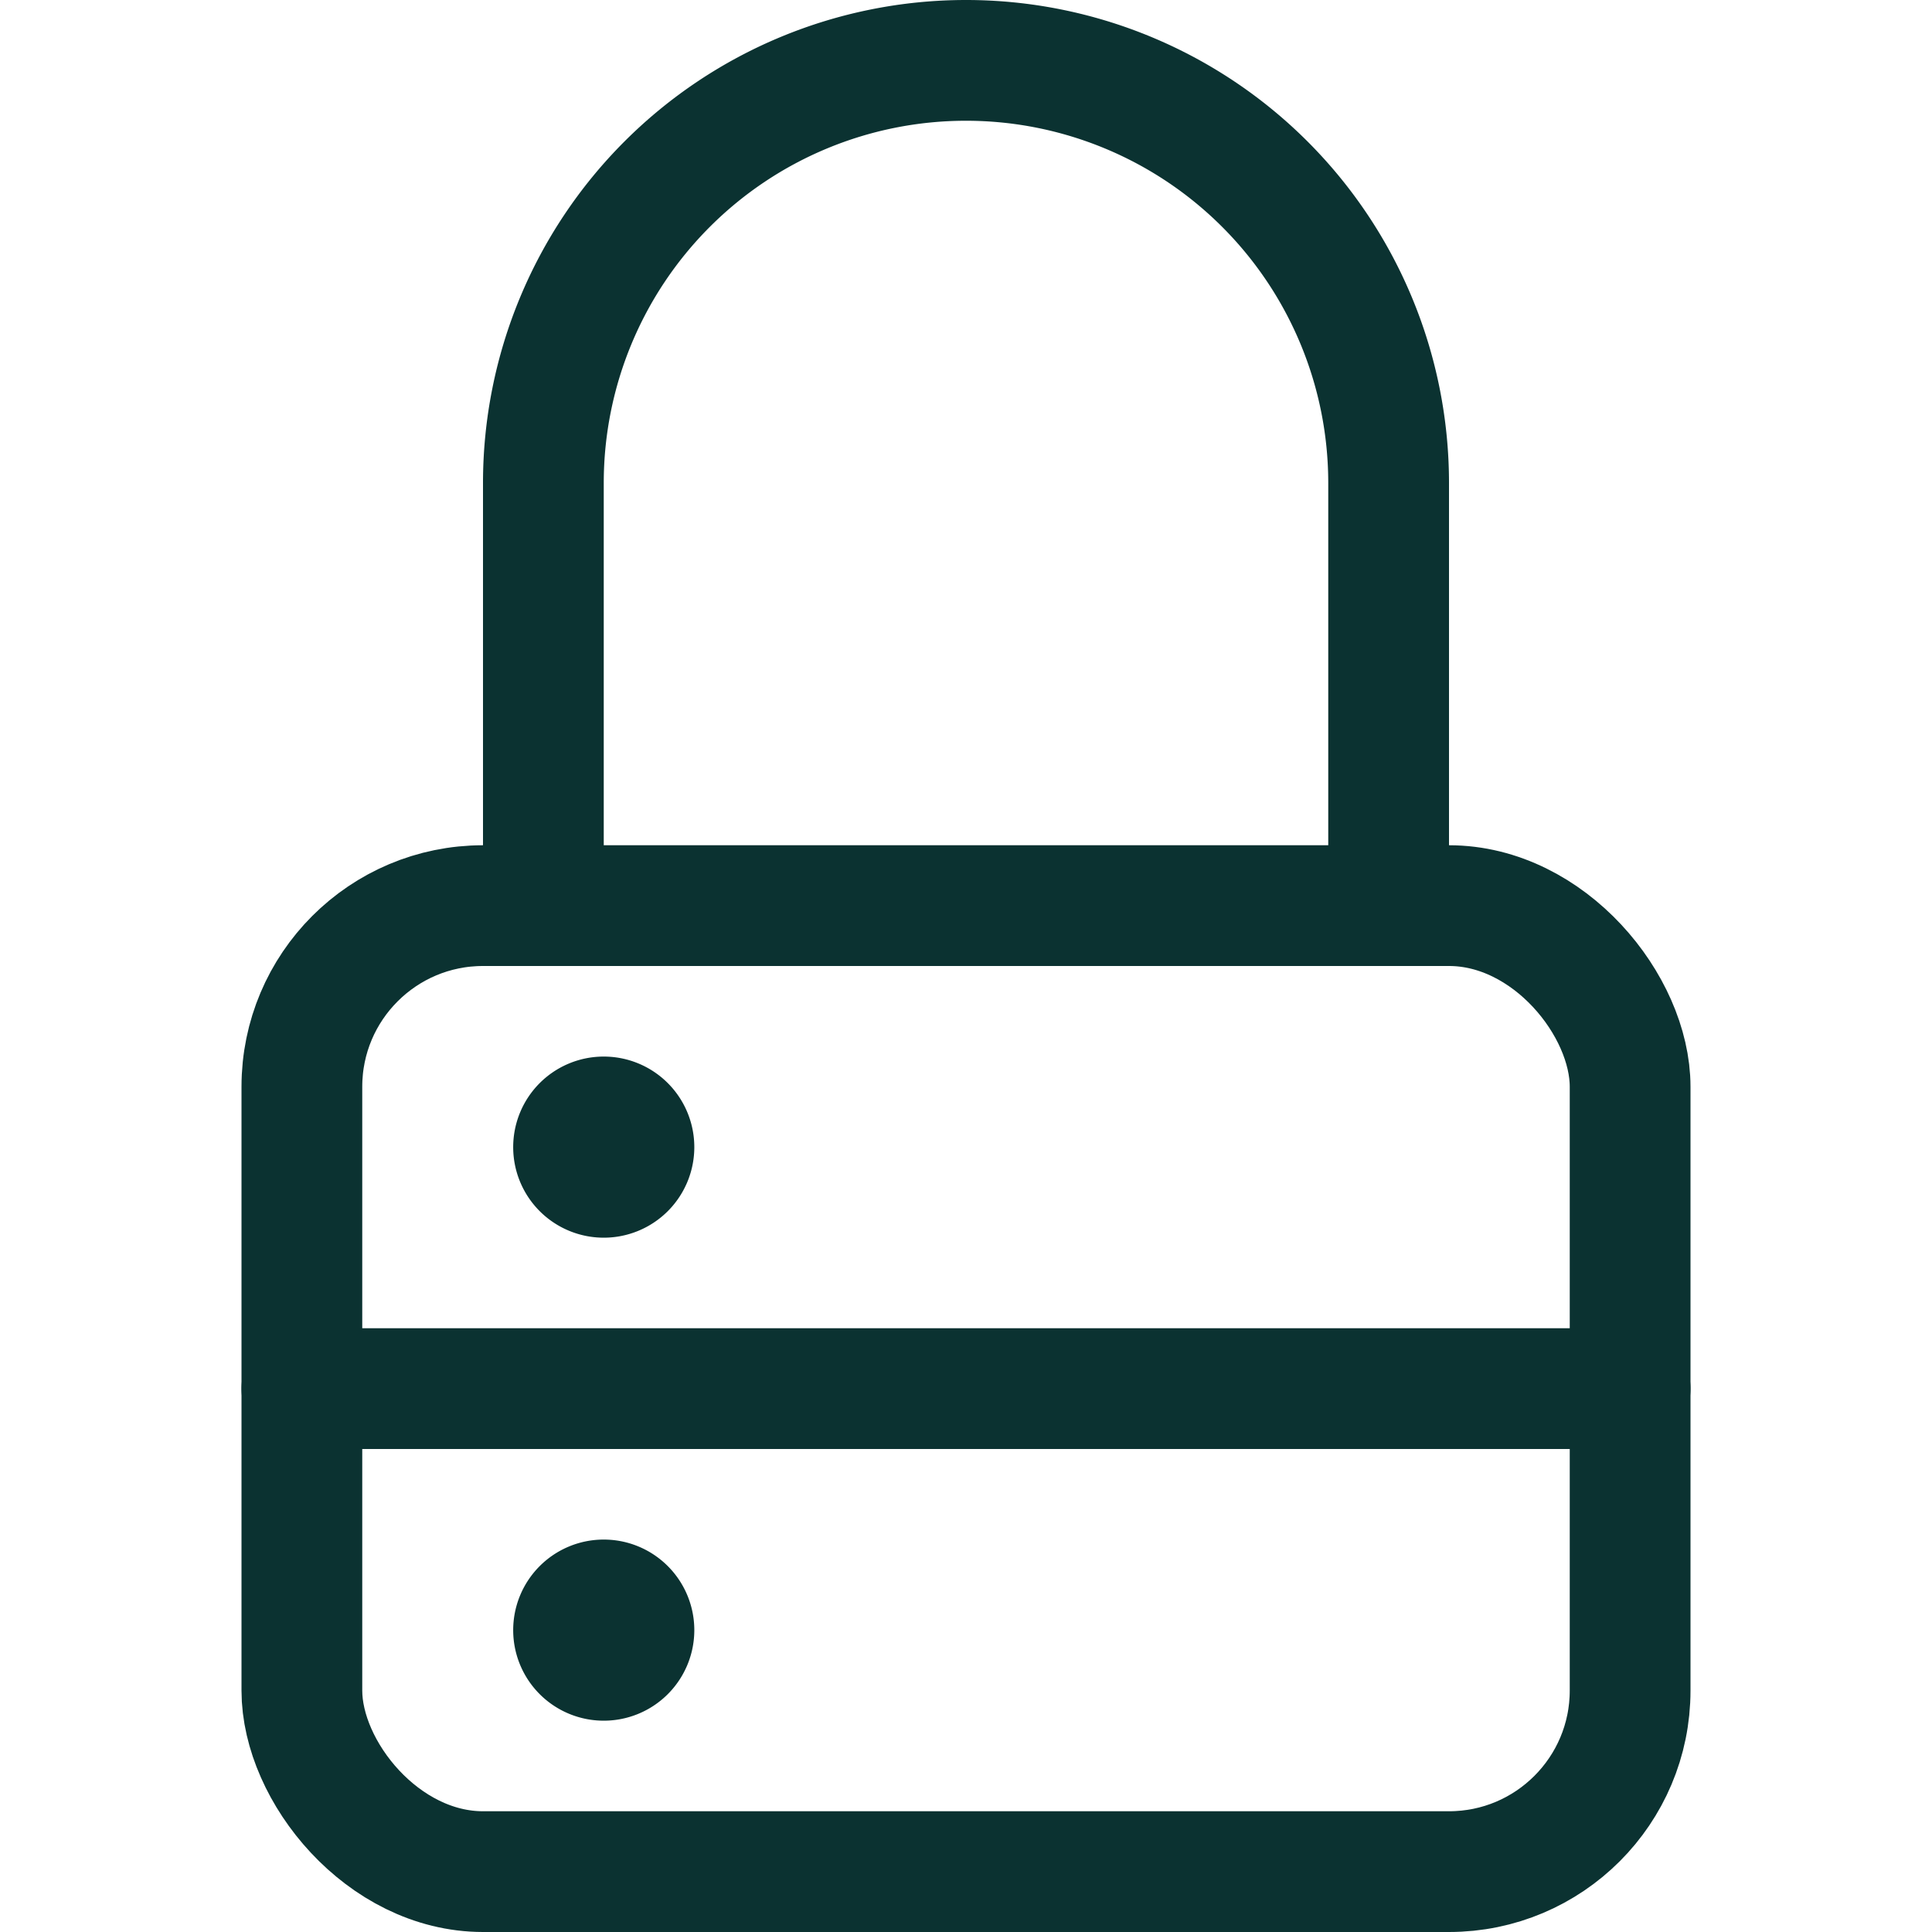 <svg xmlns="http://www.w3.org/2000/svg" viewBox="0 0 24 24">
  <defs/>
  <defs>
    <style>
      .a{fill:none;stroke:#0B3231;stroke-linecap:round;stroke-linejoin:round;stroke-width:1.5px}
    </style>
  </defs>
  <rect width="16.5" height="12" x="3.75" y="11.25" class="a" rx="2.25" ry="2.25"/>
  <path d="M6.75 11.25V6a5.25 5.25 0 0110.5 0v5.25M3.75 17.25h16.5M7.5 13.875a.375.375 0 11-.375.375.375.375 0 01.375-.375M7.5 19.875a.375.375 0 11-.375.375.375.375 0 01.375-.375" class="a"/>
</svg>
